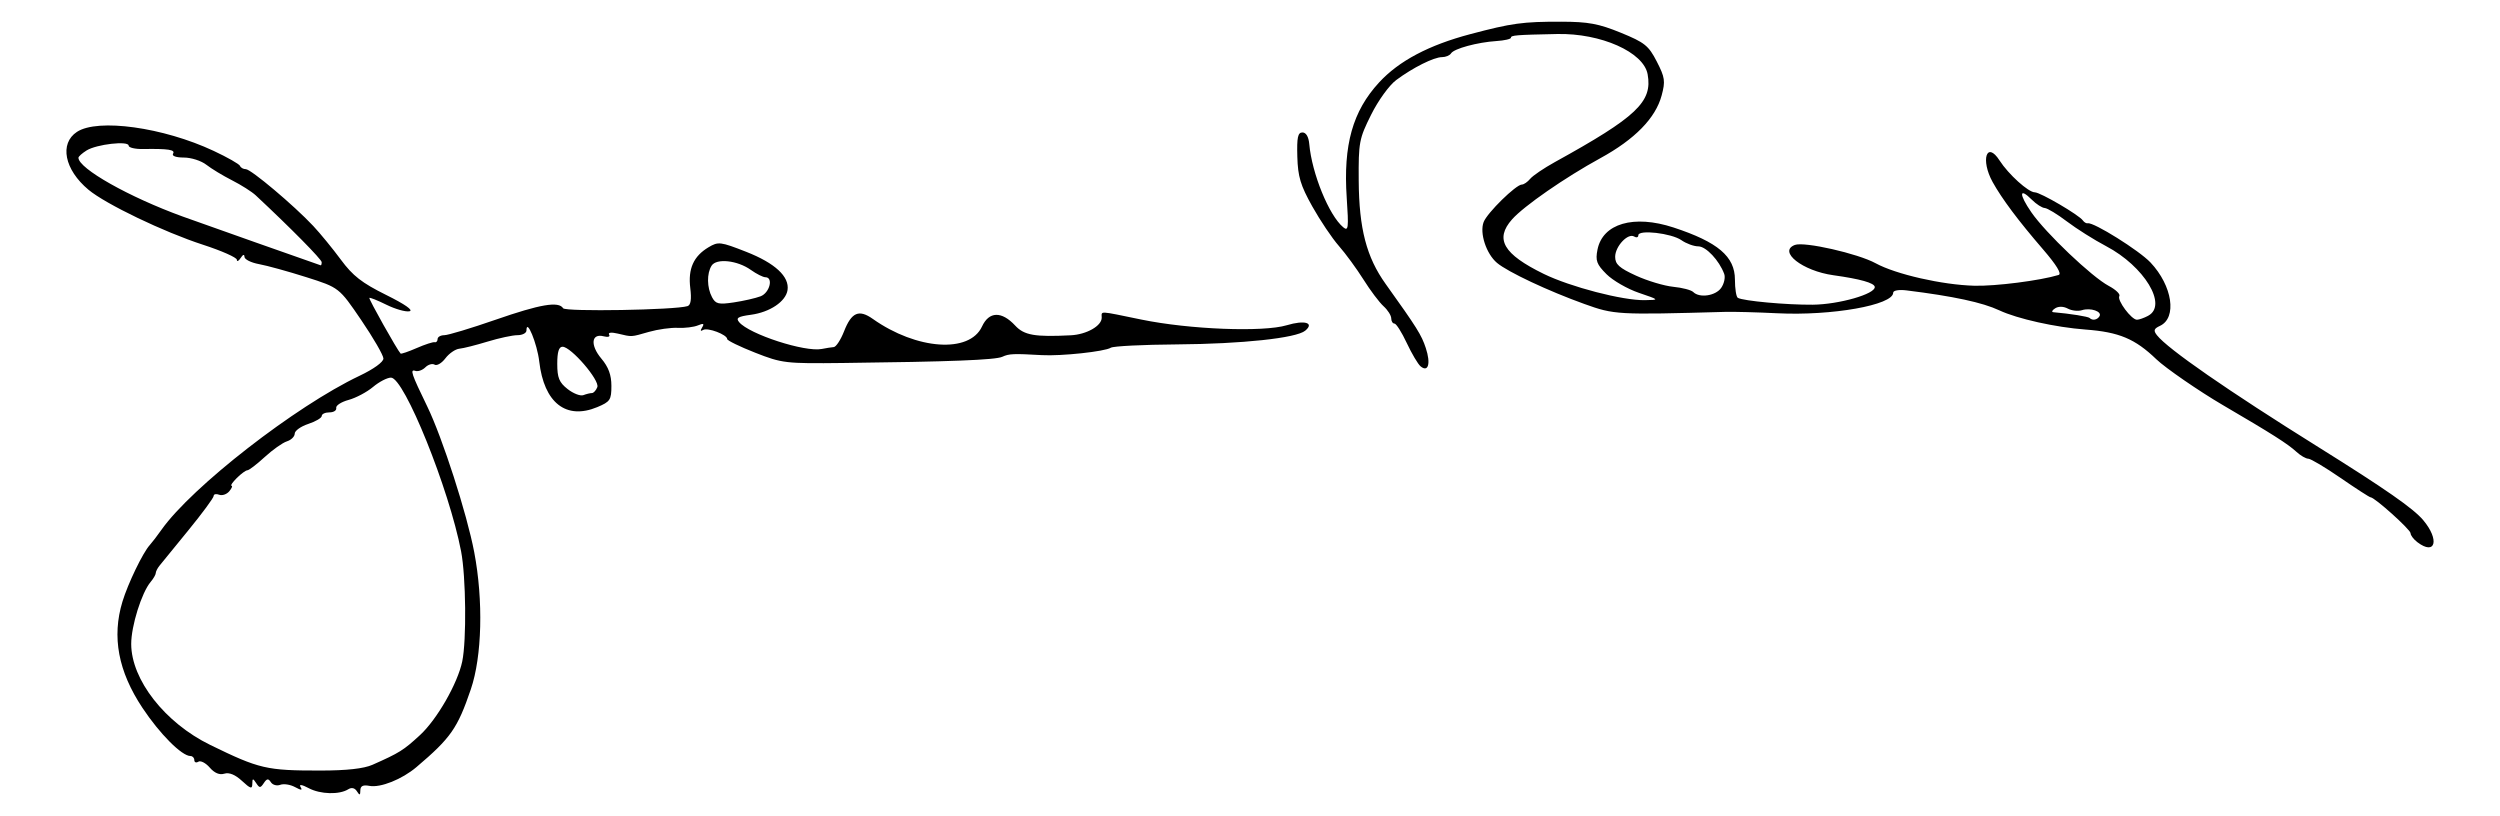 <?xml version="1.0" encoding="UTF-8" standalone="no"?>
<!-- Created with Inkscape (http://www.inkscape.org/) -->

<svg
   width="142.577mm"
   height="46.537mm"
   viewBox="0 0 142.577 46.537"
   version="1.1"
   id="svg5"
   xmlns="http://www.w3.org/2000/svg"
   xmlns:svg="http://www.w3.org/2000/svg">
  <defs
     id="defs2" />
  <g
     id="layer1"
     transform="translate(-47.935,-260.189)">
    <path
       style="fill:#000000;stroke-width:0.22"
       d="m 65.543,305.139 c -0.394,-0.208 -0.57,-0.234 -0.469,-0.07 0.125,0.203 0.052,0.204 -0.322,0.004 -0.266,-0.143 -0.642,-0.199 -0.835,-0.125 -0.193,0.074 -0.433,0.008 -0.533,-0.148 -0.145,-0.224 -0.228,-0.215 -0.403,0.048 -0.196,0.294 -0.244,0.294 -0.437,0 -0.187,-0.285 -0.217,-0.278 -0.22,0.044 -0.003,0.311 -0.102,0.283 -0.59,-0.169 -0.382,-0.354 -0.732,-0.497 -1.004,-0.411 -0.273,0.087 -0.561,-0.033 -0.833,-0.347 -0.229,-0.264 -0.52,-0.415 -0.648,-0.336 -0.128,0.079 -0.232,0.038 -0.232,-0.09 0,-0.128 -0.098,-0.233 -0.218,-0.233 -0.497,0 -1.753,-1.26 -2.743,-2.752 -1.38,-2.081 -1.749,-4.045 -1.137,-6.055 0.315,-1.036 1.164,-2.793 1.557,-3.224 0.126,-0.138 0.427,-0.531 0.669,-0.874 1.729,-2.446 7.65,-7.05 11.29,-8.778 0.813,-0.386 1.37,-0.789 1.367,-0.989 -0.003,-0.186 -0.573,-1.172 -1.266,-2.191 -1.261,-1.853 -1.261,-1.853 -3.133,-2.447 -1.029,-0.327 -2.243,-0.662 -2.697,-0.744 -0.454,-0.083 -0.827,-0.27 -0.829,-0.415 -0.002,-0.164 -0.085,-0.139 -0.217,0.065 -0.117,0.182 -0.215,0.227 -0.217,0.1 -0.002,-0.126 -0.87,-0.511 -1.93,-0.855 -2.233,-0.724 -5.548,-2.317 -6.532,-3.137 -1.373,-1.145 -1.669,-2.637 -0.656,-3.301 1.189,-0.779 4.922,-0.26 7.793,1.084 0.787,0.368 1.464,0.754 1.505,0.857 0.04,0.103 0.19,0.187 0.332,0.187 0.292,0 2.743,2.064 3.844,3.238 0.4,0.426 1.109,1.292 1.577,1.925 0.679,0.92 1.198,1.323 2.576,2.007 1.091,0.541 1.581,0.885 1.331,0.935 -0.217,0.043 -0.807,-0.125 -1.309,-0.373 -0.503,-0.249 -0.942,-0.424 -0.975,-0.391 -0.051,0.051 1.6,2.993 1.783,3.175 0.032,0.033 0.446,-0.109 0.919,-0.315 0.473,-0.206 0.934,-0.356 1.025,-0.333 0.091,0.022 0.165,-0.058 0.165,-0.179 0,-0.121 0.173,-0.221 0.385,-0.221 0.212,-5.3e-4 1.525,-0.396 2.918,-0.88 2.558,-0.888 3.603,-1.066 3.856,-0.657 0.129,0.208 6.398,0.101 7.096,-0.121 0.185,-0.059 0.235,-0.388 0.156,-1.031 -0.135,-1.098 0.187,-1.816 1.042,-2.326 0.556,-0.332 0.676,-0.317 2.146,0.259 1.647,0.646 2.476,1.414 2.359,2.184 -0.099,0.651 -1.005,1.261 -2.088,1.407 -0.739,0.099 -0.871,0.182 -0.673,0.42 0.571,0.688 3.762,1.724 4.714,1.53 0.242,-0.049 0.549,-0.097 0.682,-0.107 0.133,-0.009 0.398,-0.413 0.588,-0.898 0.427,-1.088 0.846,-1.269 1.64,-0.709 2.502,1.767 5.515,1.976 6.228,0.433 0.401,-0.867 1.12,-0.886 1.894,-0.051 0.511,0.551 1.12,0.657 3.171,0.552 0.899,-0.046 1.762,-0.536 1.762,-1.001 0,-0.398 -0.233,-0.408 2.269,0.106 2.735,0.563 6.942,0.726 8.285,0.322 1.023,-0.308 1.593,-0.139 1.051,0.311 -0.511,0.424 -3.604,0.755 -7.311,0.782 -1.938,0.014 -3.636,0.099 -3.774,0.189 -0.335,0.218 -2.831,0.486 -3.933,0.423 -1.624,-0.093 -1.872,-0.083 -2.258,0.095 -0.392,0.18 -2.997,0.282 -9.082,0.353 -3.279,0.039 -3.476,0.016 -5.01,-0.587 -0.878,-0.345 -1.596,-0.695 -1.596,-0.777 0,-0.252 -1.119,-0.676 -1.372,-0.52 -0.152,0.094 -0.173,0.042 -0.057,-0.145 0.137,-0.221 0.079,-0.249 -0.241,-0.115 -0.232,0.097 -0.746,0.16 -1.142,0.14 -0.396,-0.02 -1.139,0.084 -1.651,0.23 -1.051,0.301 -0.941,0.295 -1.775,0.098 -0.373,-0.088 -0.572,-0.063 -0.495,0.061 0.072,0.117 -0.064,0.158 -0.309,0.094 -0.709,-0.185 -0.782,0.501 -0.135,1.27 0.407,0.483 0.573,0.935 0.573,1.556 0,0.799 -0.07,0.904 -0.806,1.212 -1.779,0.743 -3.039,-0.247 -3.309,-2.601 -0.117,-1.018 -0.729,-2.505 -0.729,-1.771 0,0.148 -0.23,0.269 -0.511,0.269 -0.281,0 -1.049,0.165 -1.707,0.366 -0.658,0.201 -1.382,0.384 -1.609,0.406 -0.227,0.022 -0.585,0.268 -0.796,0.547 -0.21,0.279 -0.487,0.442 -0.615,0.363 -0.128,-0.079 -0.365,-0.011 -0.528,0.151 -0.162,0.162 -0.418,0.254 -0.568,0.204 -0.323,-0.108 -0.237,0.15 0.676,2.029 0.863,1.775 2.264,6.122 2.679,8.311 0.525,2.765 0.446,5.938 -0.194,7.819 -0.756,2.222 -1.142,2.775 -3.1,4.436 -0.824,0.699 -2.058,1.192 -2.684,1.072 -0.365,-0.07 -0.514,0.005 -0.517,0.257 -0.003,0.287 -0.04,0.297 -0.196,0.051 -0.121,-0.192 -0.303,-0.234 -0.492,-0.115 -0.508,0.319 -1.589,0.29 -2.252,-0.06 z m 3.634,-1.333 c 1.543,-0.684 1.768,-0.825 2.714,-1.697 0.969,-0.894 2.146,-2.948 2.406,-4.199 0.25,-1.208 0.213,-4.824 -0.065,-6.276 -0.681,-3.558 -3.244,-9.909 -3.999,-9.909 -0.215,0 -0.677,0.24 -1.025,0.533 -0.348,0.293 -0.975,0.625 -1.393,0.739 -0.418,0.113 -0.735,0.32 -0.705,0.458 0.03,0.139 -0.143,0.252 -0.385,0.252 -0.242,0 -0.44,0.091 -0.44,0.203 0,0.112 -0.347,0.318 -0.771,0.457 -0.424,0.14 -0.771,0.389 -0.771,0.553 0,0.164 -0.201,0.362 -0.446,0.44 -0.246,0.078 -0.815,0.48 -1.266,0.895 -0.451,0.414 -0.894,0.753 -0.985,0.754 -0.091,5.7e-4 -0.363,0.199 -0.606,0.441 -0.242,0.242 -0.379,0.44 -0.303,0.44 0.075,0 0.019,0.143 -0.126,0.317 -0.145,0.174 -0.405,0.263 -0.577,0.197 -0.173,-0.066 -0.314,-0.035 -0.314,0.071 0,0.105 -0.647,0.983 -1.437,1.95 -0.791,0.967 -1.534,1.879 -1.651,2.025 -0.118,0.146 -0.214,0.337 -0.214,0.423 0,0.086 -0.132,0.314 -0.293,0.505 -0.514,0.61 -1.11,2.517 -1.107,3.541 0.007,2.042 1.928,4.495 4.507,5.754 2.804,1.369 3.207,1.463 6.282,1.461 1.499,-6.6e-4 2.476,-0.109 2.973,-0.329 z m 12.515,-21.2 c 0.098,0 0.237,-0.153 0.309,-0.339 0.149,-0.388 -1.5,-2.303 -1.983,-2.303 -0.211,0 -0.302,0.295 -0.302,0.975 0,0.795 0.109,1.061 0.591,1.439 0.325,0.256 0.729,0.411 0.899,0.346 0.17,-0.065 0.389,-0.118 0.487,-0.118 z m 9.619,-5.518 c 0.52,-0.198 0.744,-1.088 0.274,-1.088 -0.133,0 -0.506,-0.188 -0.829,-0.418 -0.768,-0.547 -1.964,-0.676 -2.239,-0.241 -0.279,0.442 -0.268,1.249 0.025,1.797 0.208,0.389 0.372,0.428 1.246,0.297 0.553,-0.083 1.238,-0.239 1.522,-0.347 z m -25.028,-1.944 c 0,-0.16 -1.756,-1.94 -3.763,-3.814 -0.222,-0.207 -0.828,-0.592 -1.348,-0.856 -0.52,-0.264 -1.181,-0.664 -1.47,-0.89 -0.289,-0.226 -0.864,-0.41 -1.279,-0.41 -0.447,0 -0.699,-0.09 -0.618,-0.22 0.14,-0.227 -0.271,-0.29 -1.707,-0.266 -0.454,0.008 -0.826,-0.079 -0.826,-0.193 0,-0.289 -1.831,-0.08 -2.397,0.273 -0.256,0.16 -0.466,0.348 -0.466,0.417 0,0.613 2.881,2.239 5.934,3.349 0.914,0.332 7.526,2.669 7.883,2.787 0.03,0.01 0.055,-0.07 0.055,-0.177 z m 119.513,15.963 c -0.212,-0.161 -0.385,-0.39 -0.385,-0.509 0,-0.205 -2.05,-2.047 -2.279,-2.047 -0.059,0 -0.827,-0.495 -1.706,-1.101 -0.879,-0.606 -1.711,-1.101 -1.848,-1.101 -0.137,0 -0.442,-0.177 -0.676,-0.392 -0.5,-0.459 -1.385,-1.021 -4.206,-2.671 -1.334,-0.78 -3.271,-2.114 -3.781,-2.606 -1.219,-1.172 -2.126,-1.553 -4.041,-1.696 -1.707,-0.127 -3.889,-0.613 -4.913,-1.094 -0.961,-0.451 -2.621,-0.808 -5.301,-1.14 -0.43,-0.053 -0.755,0.004 -0.755,0.132 0,0.704 -3.506,1.327 -6.606,1.173 -1.151,-0.057 -2.488,-0.092 -2.973,-0.079 -6.177,0.172 -6.322,0.164 -8.037,-0.452 -2.057,-0.739 -4.366,-1.825 -4.98,-2.343 -0.613,-0.517 -1.001,-1.703 -0.761,-2.328 0.201,-0.525 1.848,-2.139 2.181,-2.139 0.112,0 0.325,-0.147 0.474,-0.327 0.149,-0.18 0.781,-0.608 1.403,-0.952 4.679,-2.583 5.58,-3.436 5.294,-5.012 -0.229,-1.262 -2.664,-2.346 -5.153,-2.294 -2.368,0.049 -2.642,0.071 -2.642,0.212 0,0.074 -0.372,0.159 -0.826,0.189 -1.085,0.07 -2.425,0.434 -2.591,0.703 -0.073,0.118 -0.304,0.214 -0.513,0.214 -0.464,0 -1.657,0.597 -2.613,1.307 -0.396,0.294 -1.027,1.165 -1.431,1.977 -0.685,1.373 -0.723,1.575 -0.708,3.763 0.019,2.735 0.443,4.362 1.535,5.888 1.794,2.508 2.044,2.906 2.292,3.659 0.291,0.882 0.141,1.405 -0.298,1.041 -0.148,-0.123 -0.503,-0.722 -0.789,-1.332 -0.285,-0.609 -0.601,-1.108 -0.702,-1.108 -0.1,0 -0.183,-0.133 -0.183,-0.296 0,-0.163 -0.197,-0.474 -0.438,-0.692 -0.241,-0.218 -0.756,-0.902 -1.144,-1.52 -0.389,-0.618 -1.021,-1.482 -1.406,-1.92 -0.385,-0.438 -1.067,-1.452 -1.515,-2.253 -0.673,-1.204 -0.821,-1.696 -0.853,-2.837 -0.031,-1.098 0.029,-1.381 0.292,-1.381 0.207,0 0.352,0.246 0.389,0.661 0.15,1.682 1.126,4.073 1.938,4.747 0.292,0.242 0.315,0.043 0.198,-1.685 -0.204,-3.01 0.338,-4.938 1.847,-6.575 1.131,-1.227 2.83,-2.127 5.207,-2.756 2.367,-0.627 2.985,-0.712 5.175,-0.708 1.546,0.003 2.138,0.112 3.401,0.628 1.364,0.558 1.585,0.735 2.053,1.644 0.466,0.907 0.497,1.119 0.276,1.939 -0.347,1.289 -1.528,2.497 -3.495,3.573 -2.012,1.101 -4.359,2.727 -5.034,3.488 -0.999,1.126 -0.502,1.982 1.808,3.112 1.515,0.741 4.51,1.52 5.757,1.497 0.851,-0.015 0.851,-0.015 -0.335,-0.419 -0.652,-0.222 -1.482,-0.7 -1.845,-1.063 -0.562,-0.562 -0.638,-0.769 -0.514,-1.398 0.295,-1.492 2.067,-2.009 4.336,-1.265 2.532,0.831 3.503,1.656 3.503,2.974 0,0.517 0.074,0.984 0.165,1.038 0.297,0.177 2.775,0.405 4.268,0.392 1.494,-0.013 3.588,-0.613 3.542,-1.015 -0.026,-0.227 -0.824,-0.452 -2.36,-0.666 -1.763,-0.246 -3.173,-1.353 -2.198,-1.727 0.533,-0.205 3.594,0.489 4.61,1.045 1.149,0.628 3.803,1.233 5.625,1.281 1.209,0.032 3.753,-0.293 4.808,-0.614 0.192,-0.059 -0.116,-0.564 -0.893,-1.466 -1.403,-1.626 -2.338,-2.875 -2.869,-3.832 -0.701,-1.264 -0.343,-2.378 0.395,-1.23 0.506,0.787 1.643,1.815 2.009,1.815 0.316,0 2.526,1.293 2.741,1.604 0.074,0.107 0.202,0.18 0.283,0.162 0.331,-0.074 2.931,1.552 3.575,2.236 1.253,1.33 1.525,3.156 0.539,3.614 -0.349,0.162 -0.382,0.265 -0.17,0.535 0.612,0.779 4.035,3.151 9.21,6.382 3.82,2.385 5.412,3.494 5.974,4.163 0.946,1.124 0.702,2.042 -0.334,1.256 z m -18.126,-12.882 c 0.167,-0.269 -0.507,-0.503 -0.999,-0.346 -0.221,0.07 -0.584,0.03 -0.807,-0.09 -0.249,-0.133 -0.529,-0.139 -0.724,-0.015 -0.175,0.111 -0.219,0.21 -0.098,0.221 0.949,0.082 1.984,0.247 2.066,0.329 0.161,0.161 0.431,0.114 0.562,-0.098 z m 2.781,-0.031 c 1.12,-0.6 -0.223,-2.817 -2.402,-3.966 -0.685,-0.361 -1.691,-0.995 -2.236,-1.409 -0.545,-0.414 -1.115,-0.759 -1.266,-0.767 -0.151,-0.008 -0.482,-0.221 -0.734,-0.473 -0.73,-0.73 -0.745,-0.32 -0.027,0.719 0.821,1.188 3.449,3.686 4.414,4.197 0.398,0.211 0.67,0.472 0.603,0.58 -0.144,0.232 0.688,1.349 1.004,1.349 0.12,0 0.41,-0.103 0.645,-0.228 z m -24.356,-1.586 c 0.169,-0.241 0.247,-0.6 0.173,-0.798 -0.286,-0.771 -1.038,-1.571 -1.477,-1.571 -0.253,0 -0.686,-0.158 -0.962,-0.351 -0.571,-0.4 -2.459,-0.616 -2.459,-0.282 0,0.12 -0.105,0.154 -0.234,0.074 -0.356,-0.22 -1.087,0.558 -1.087,1.156 0,0.425 0.232,0.635 1.187,1.072 0.653,0.299 1.609,0.585 2.124,0.637 0.515,0.051 1.029,0.185 1.141,0.298 0.356,0.356 1.274,0.221 1.593,-0.234 z"
       id="path1050" />
  </g>
</svg>
